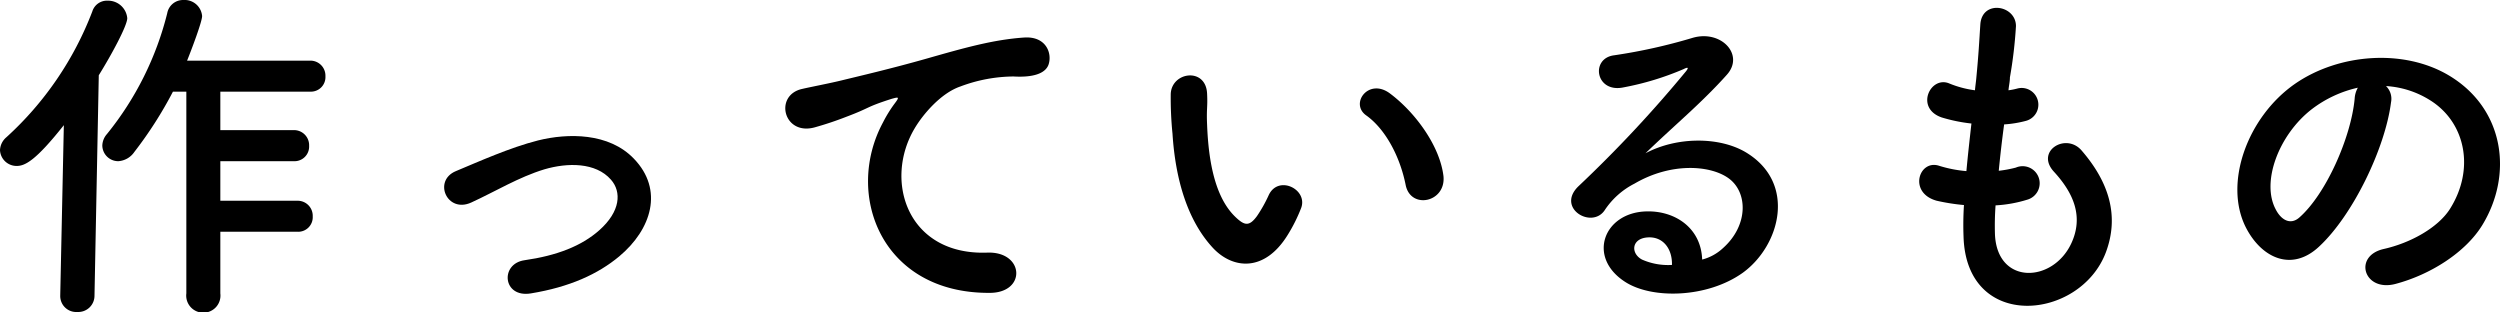 <svg xmlns="http://www.w3.org/2000/svg" viewBox="0 0 367.74 45.89"><defs></defs><title>アセット 4</title><g id="レイヤー_2" data-name="レイヤー 2"><g id="レイヤー_1-2" data-name="レイヤー 1"><path class="cls-1" d="M8.86,43.48l.53-25.07c-4.15,5.24-5.72,6-6.93,6A2.44,2.44,0,0,1,0,22.08a2.63,2.63,0,0,1,.94-1.89A48.24,48.24,0,0,0,13.58,1.68,2.25,2.25,0,0,1,15.84.1a2.83,2.83,0,0,1,2.88,2.57c0,1.11-2.36,5.46-4.19,8.4L13.9,43.48a2.39,2.39,0,0,1-2.52,2.41,2.35,2.35,0,0,1-2.52-2.36Zm23.55-9.39v9.07a2.52,2.52,0,1,1-5,0V13.48H25.44a59,59,0,0,1-5.67,8.86,3.11,3.11,0,0,1-2.36,1.37,2.34,2.34,0,0,1-2.36-2.31,2.68,2.68,0,0,1,.68-1.68A45.74,45.74,0,0,0,24.6,1.94,2.37,2.37,0,0,1,27,0a2.58,2.58,0,0,1,2.73,2.36c0,.84-1.58,5-2.21,6.56h18.1a2.21,2.21,0,0,1,2.25,2.3,2.14,2.14,0,0,1-2.25,2.26H32.41v5.66h10.8a2.22,2.22,0,0,1,2.26,2.31,2.15,2.15,0,0,1-2.26,2.26H32.41v5.82H43.74A2.21,2.21,0,0,1,46,31.83a2.14,2.14,0,0,1-2.25,2.26Z"/><path class="cls-1" d="M78.08,43.16c-4.14.68-4.56-4.35-.94-4.88,4.77-.68,8.39-2.09,11-4.4,3.15-2.78,3.31-5.66,1.73-7.45-2.25-2.57-6.39-2.52-9.8-1.52-3.78,1.15-7.19,3.25-10.75,4.88s-5.67-3.2-2.26-4.62S75,21.71,79.13,20.66c4.41-1.1,10.44-1.15,14.11,2.68,4.41,4.56,2.62,10.38-2.15,14.37C87.94,40.33,83.8,42.22,78.08,43.16Z"/><path class="cls-1" d="M129.89,18a19,19,0,0,1,1.68-2.73c.84-1.1.58-1-.42-.73-3.93,1.26-3,1.26-6.61,2.62a49.34,49.34,0,0,1-4.72,1.58c-4.61,1.25-6-4.78-1.78-5.67,1.1-.26,4.14-.84,5.82-1.26,2.57-.63,7.13-1.68,12.48-3.2s9.71-2.78,14.32-3.09c3.25-.21,4.14,2.36,3.57,4-.32.89-1.47,1.94-5.14,1.73a22.5,22.5,0,0,0-7.82,1.47c-2.93,1-5.56,4.19-6.71,6.13-4.62,7.71-1.1,18.73,10.65,18.31,5.5-.21,5.82,6,.26,5.92C129.63,43.11,124.18,28.58,129.89,18Z"/><path class="cls-1" d="M178.4,36.45c-3.78-4.09-5.51-10.18-5.93-16.78a52.74,52.74,0,0,1-.26-5.82c.1-3.31,5.19-4,5.35-.06.1,2.05-.11,2.15,0,4.57.21,5.5,1.2,10.69,4.14,13.53,1.36,1.31,2.05,1.46,3.2-.11a20.66,20.66,0,0,0,1.73-3.09c1.42-3,5.77-.84,4.77,1.89a23.51,23.51,0,0,1-2,4C186,40.07,181.33,39.6,178.4,36.45Zm28.37-9.23C205.93,23,203.78,19,201,17c-2.52-1.73.31-5.61,3.46-3.25,3.72,2.78,7.34,7.71,7.87,12.17C212.7,29.79,207.5,30.84,206.77,27.22Z"/><path class="cls-1" d="M253.44,36.5c3.83-3.41,3.67-8.39.68-10.38-2.73-1.84-8.39-2.21-13.69.89a11.5,11.5,0,0,0-4.4,3.93c-1.89,2.78-7.13-.31-3.88-3.51A186.54,186.54,0,0,0,248,10.49c.58-.74.06-.53-.36-.32a41.84,41.84,0,0,1-8.81,2.68c-4.15.89-4.93-4.3-1.37-4.72A81.23,81.23,0,0,0,249,5.56c4.2-1.21,7.66,2.52,5,5.45-1.68,1.89-3.78,3.94-5.88,5.88s-4.19,3.83-6.08,5.66c4.61-2.46,10.85-2.46,14.74-.16,7.55,4.51,5.08,13.74-.42,17.73-5.2,3.72-13.38,3.93-17.36,1.31-5.56-3.62-3.1-10.12,3.09-10.33,4.2-.16,8.13,2.36,8.29,7.08A7.07,7.07,0,0,0,253.44,36.5Zm-11.17-1.57c-2.31.21-2.41,2.36-.74,3.25a9.48,9.48,0,0,0,4.41.79C246,36.55,244.58,34.72,242.27,34.93Z"/><path class="cls-1" d="M293.45,34.46c.31,7.5,8.49,7.18,11.22,1.36,1.84-3.93.37-7.4-2.57-10.59-2.73-3,1.78-5.77,4.09-3.1,4.09,4.72,5.56,9.7,3.57,15-3.78,10-20.51,11.7-20.93-2.31a45.81,45.81,0,0,1,.06-4.66,30.08,30.08,0,0,1-4-.63c-4.25-1.16-2.62-6.14.36-5.14a18.56,18.56,0,0,0,4,.78c.21-2.3.47-4.61.74-7a24.07,24.07,0,0,1-4.36-.89c-4-1.37-1.67-6.19,1.11-5a15,15,0,0,0,3.77,1c.05-.63.16-1.31.21-1.94.32-3.31.42-5.3.58-7.76.26-3.67,5.24-2.84,5.24.26a65.36,65.36,0,0,1-.89,7.55c0,.63-.16,1.26-.21,1.89a10.12,10.12,0,0,0,1.31-.26A2.46,2.46,0,1,1,298,17.78a16.31,16.31,0,0,1-3.2.52c-.32,2.36-.58,4.62-.79,6.82a17.33,17.33,0,0,0,2.52-.47,2.51,2.51,0,1,1,1.68,4.72,19.23,19.23,0,0,1-4.67.84A40.79,40.79,0,0,0,293.45,34.46Z"/><path class="cls-1" d="M351.71,15.05c-.84,6.66-5.56,16.57-10.6,21.24-4,3.73-8.44,1.68-10.75-2.83-3.3-6.5.21-16.26,7.24-21.14,6.45-4.45,16-5.19,22.66-1.2,8.13,4.88,9.44,14.53,4.87,22-2.46,4-7.6,7.28-12.79,8.65-4.62,1.2-6.24-4.09-1.73-5.14,4-.89,8-3.15,9.75-5.87,3.73-5.88,2.31-12.75-2.88-16a13.67,13.67,0,0,0-6.51-2.1A2.6,2.6,0,0,1,351.71,15.05Zm-11.64,1c-4.88,3.77-7.5,10.75-5.3,14.79.79,1.52,2.15,2.31,3.46,1.15,3.93-3.46,7.6-11.8,8.13-17.46a3.72,3.72,0,0,1,.47-1.63A17.45,17.45,0,0,0,340.07,16.05Z"/></g></g></svg>